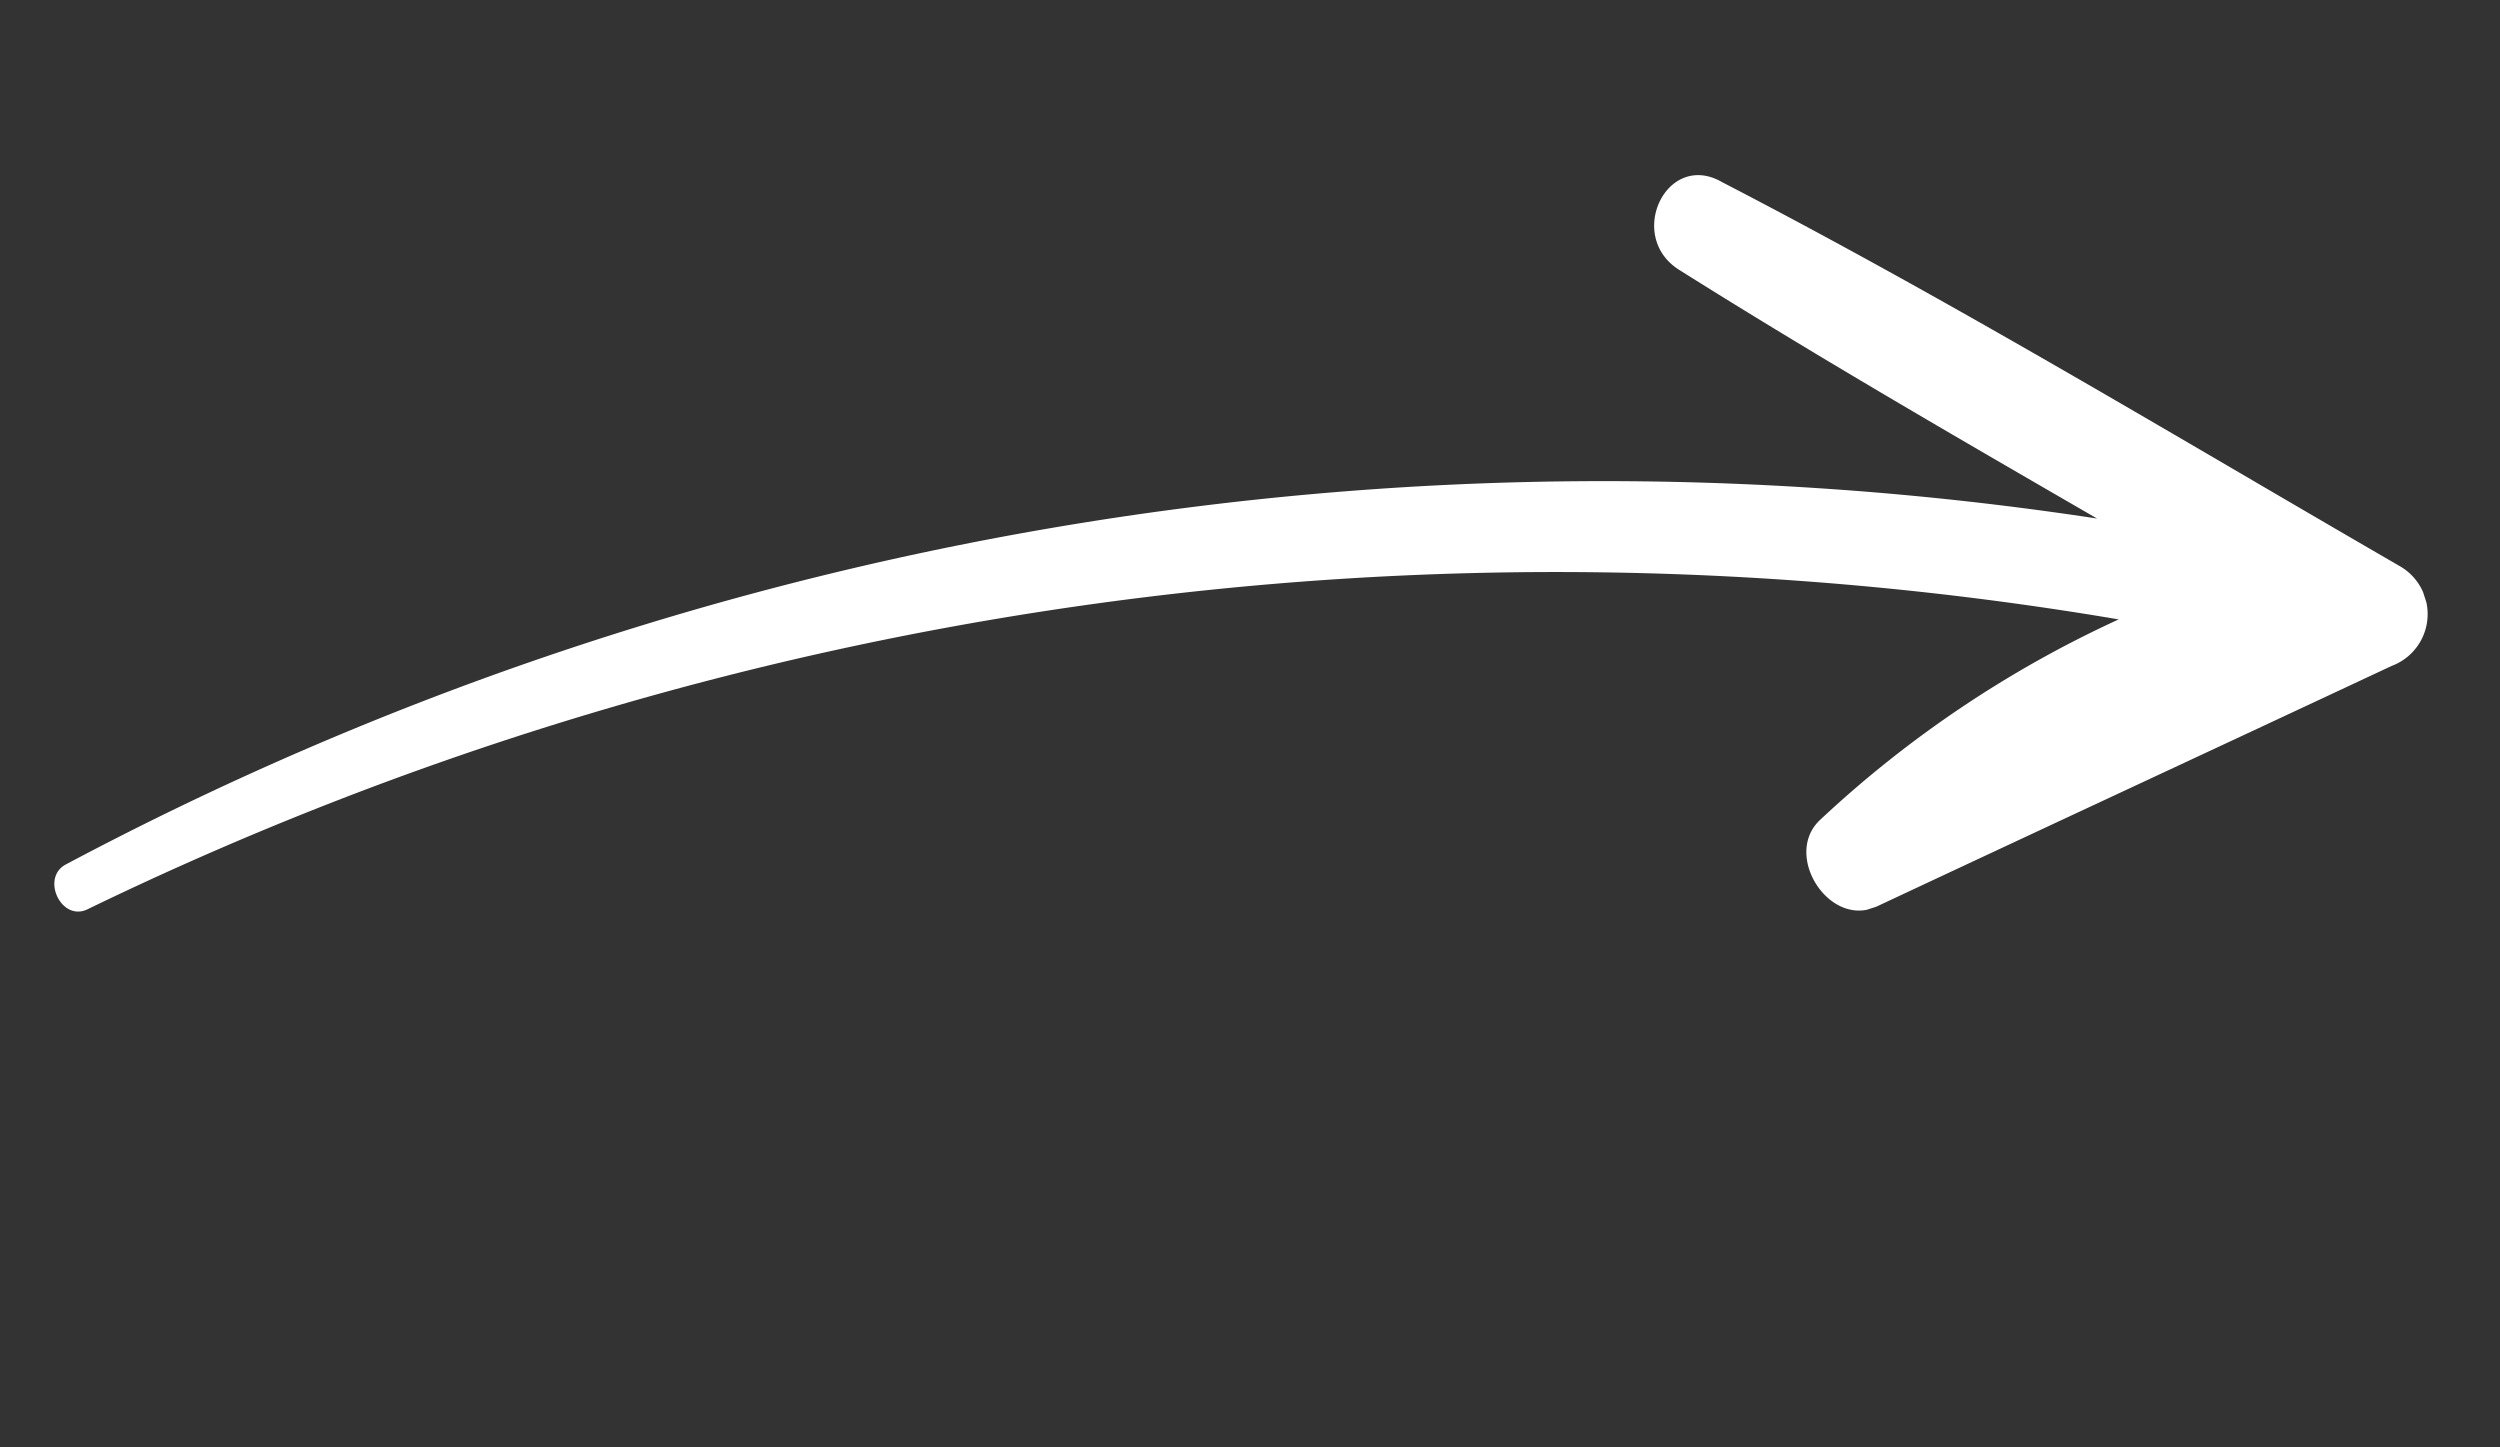 <svg width="38" height="22" fill="none" xmlns="http://www.w3.org/2000/svg"><rect width="100%" height="100%" fill="#333333" stroke="none"/><g clip-path="url(#a)"><path d="M25.525 4.103c2.085 1.312 4.218 2.545 6.351 3.779a49.79 49.79 0 0 0-30.88 5.26c-.375.205-.068.863.326.683a51.16 51.16 0 0 1 30.882-4.41 16.998 16.998 0 0 0-4.534 3.043c-.583.536.138 1.659.858 1.32 2.601-1.22 5.215-2.433 7.825-3.656a.84.84 0 0 0 .118-1.52c-3.401-1.968-6.773-4.01-10.296-5.834-.84-.485-1.468.822-.65 1.335Z" fill="#fff"/></g><defs><clipPath id="a"><path fill="#fff" transform="rotate(-107.927 9.717 9.652)" d="M0 0h11.45v35.65H0z"/></clipPath></defs></svg>